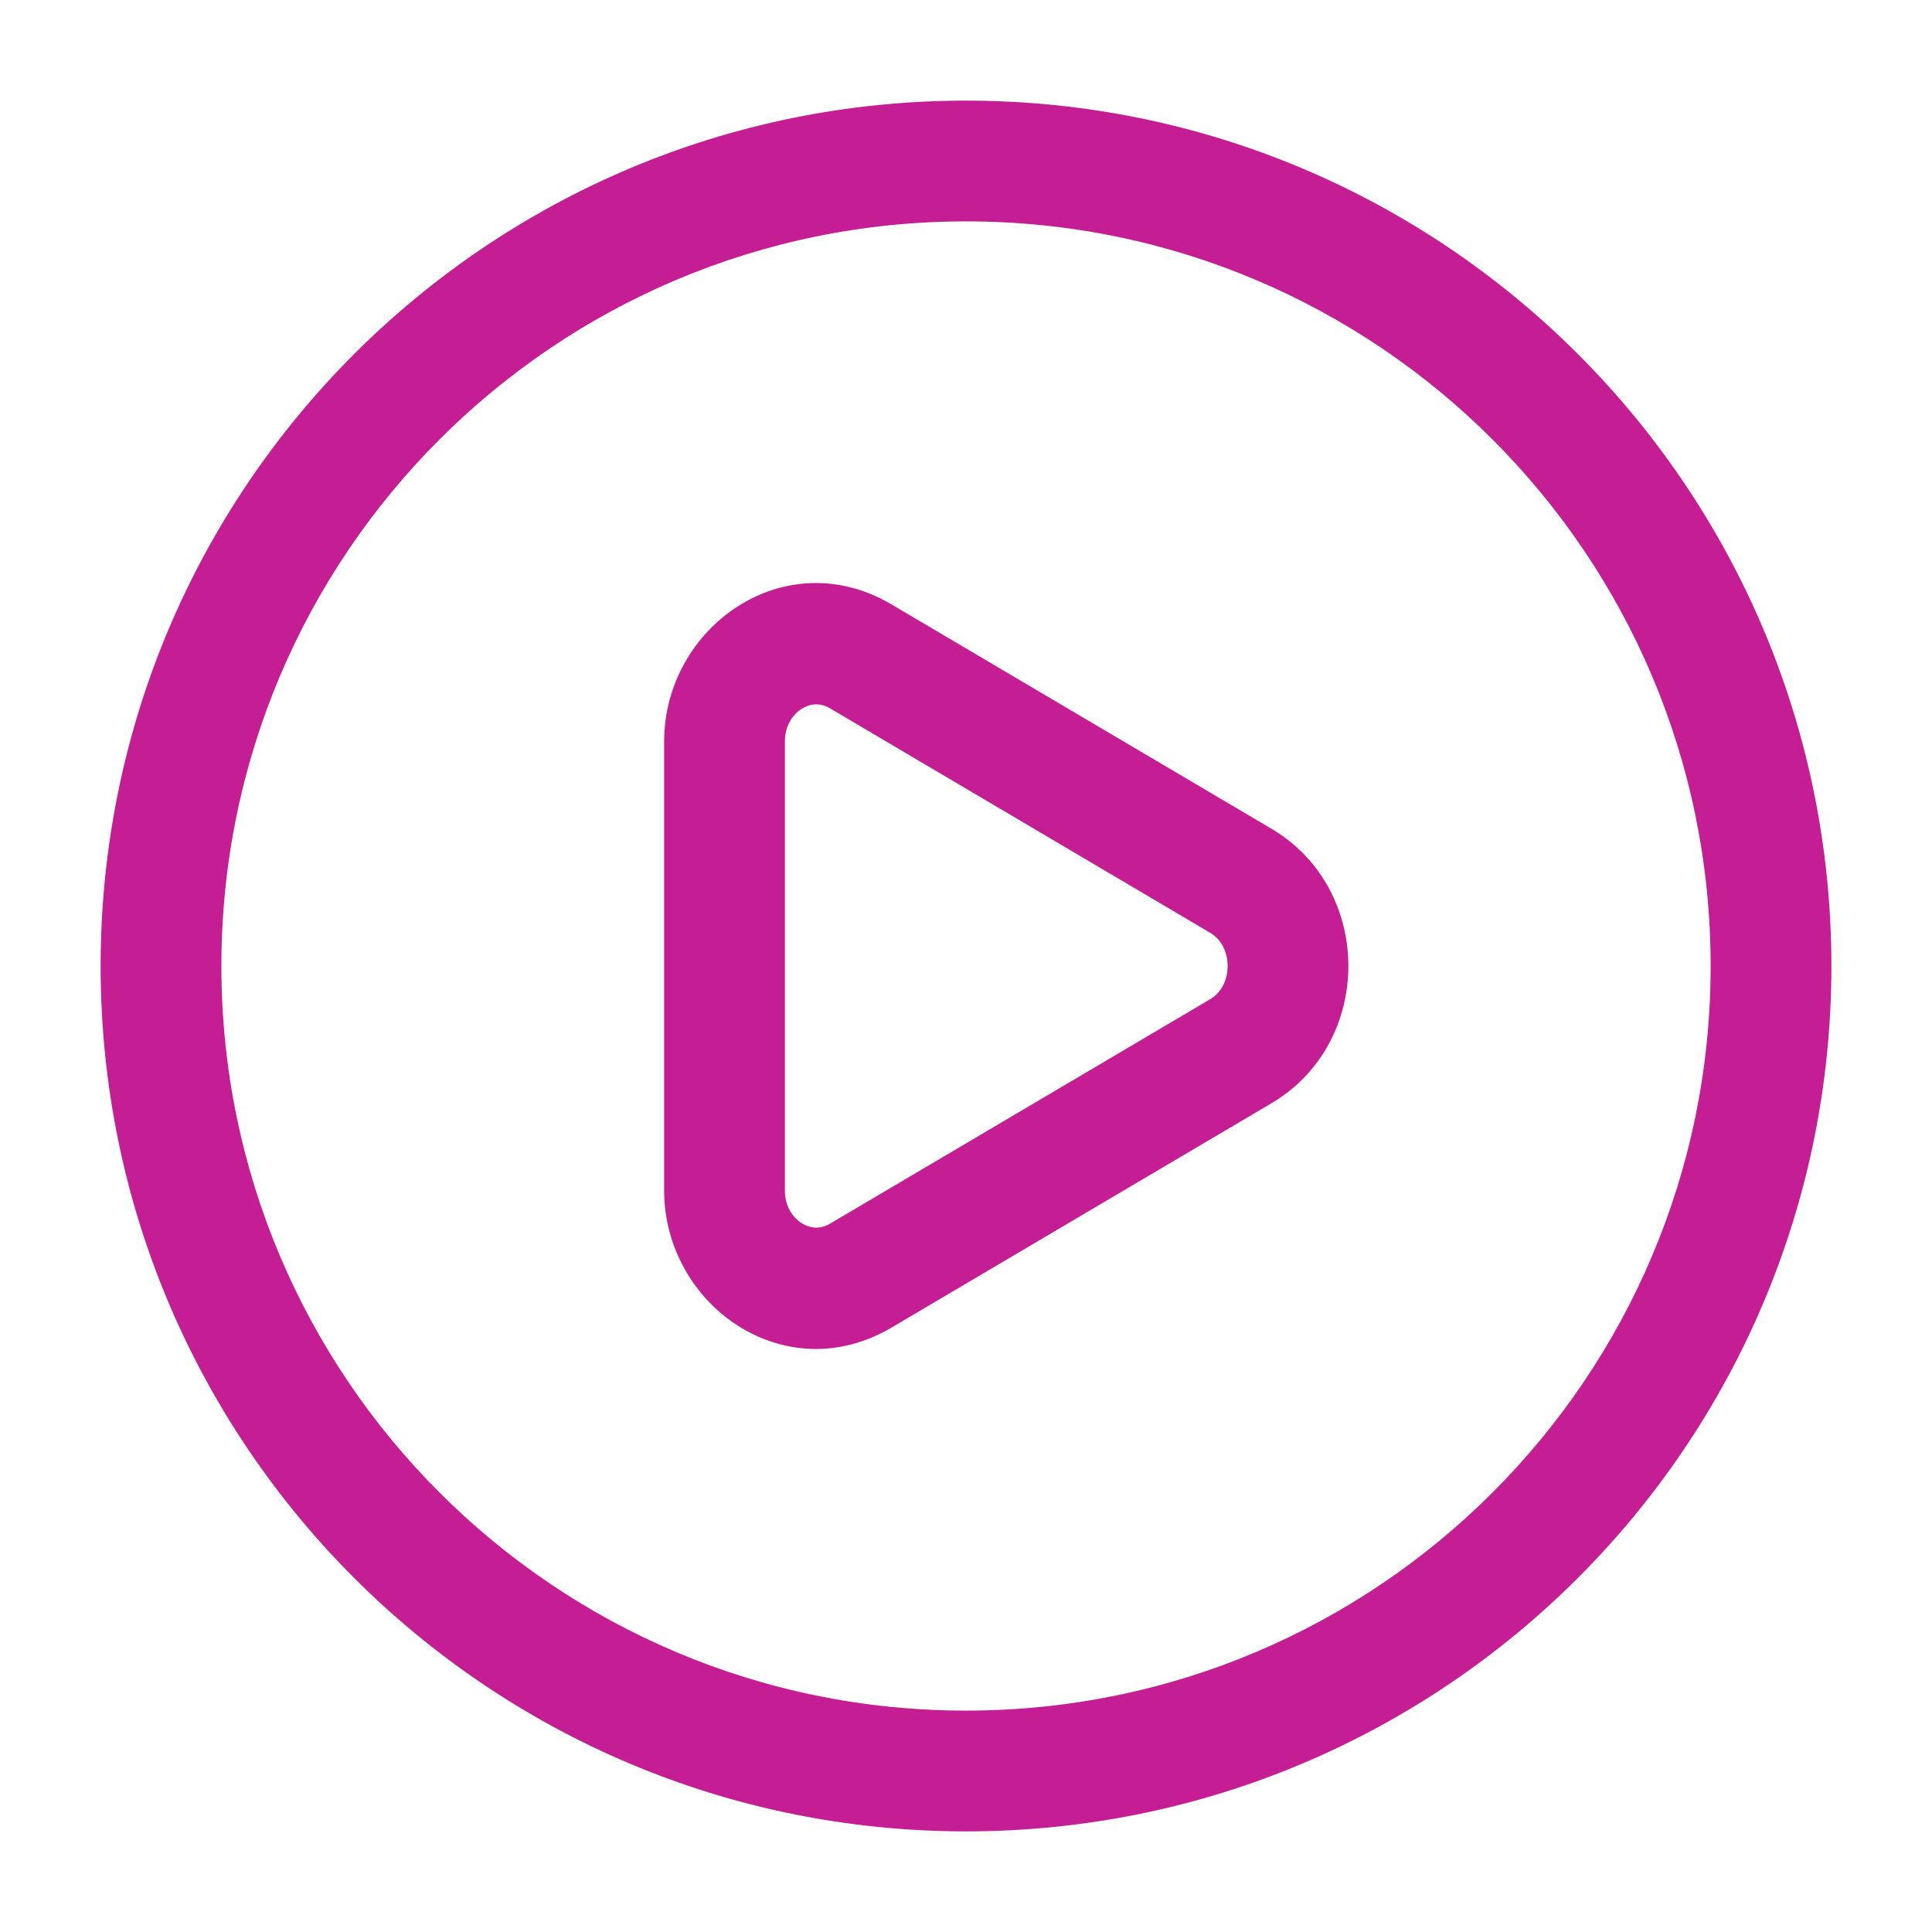 <svg width="68" height="68" viewBox="0 0 68 68" fill="none" xmlns="http://www.w3.org/2000/svg">
<path fill-rule="evenodd" clip-rule="evenodd" d="M31.379 21.274C27.614 19.051 23.375 22.073 23.375 26.104V41.896C23.375 45.926 27.614 48.949 31.379 46.726L44.752 38.83C48.36 36.7 48.36 31.3 44.752 29.17L31.379 21.274ZM27.625 26.104C27.625 25.542 27.897 25.148 28.218 24.947C28.529 24.753 28.877 24.732 29.218 24.933L42.592 32.83C42.968 33.051 43.208 33.475 43.208 34C43.208 34.525 42.968 34.949 42.592 35.17L29.218 43.067C28.877 43.268 28.529 43.247 28.218 43.053C27.897 42.852 27.625 42.458 27.625 41.896V26.104Z" fill="#C51D93"/>
<path fill-rule="evenodd" clip-rule="evenodd" d="M34 3.542C17.179 3.542 3.542 17.178 3.542 34C3.542 50.822 17.179 64.458 34 64.458C50.822 64.458 64.459 50.822 64.459 34C64.459 17.178 50.822 3.542 34 3.542ZM7.792 34C7.792 19.526 19.526 7.792 34 7.792C48.475 7.792 60.209 19.526 60.209 34C60.209 48.474 48.475 60.208 34 60.208C19.526 60.208 7.792 48.474 7.792 34Z" fill="#C51D93"/>
</svg>